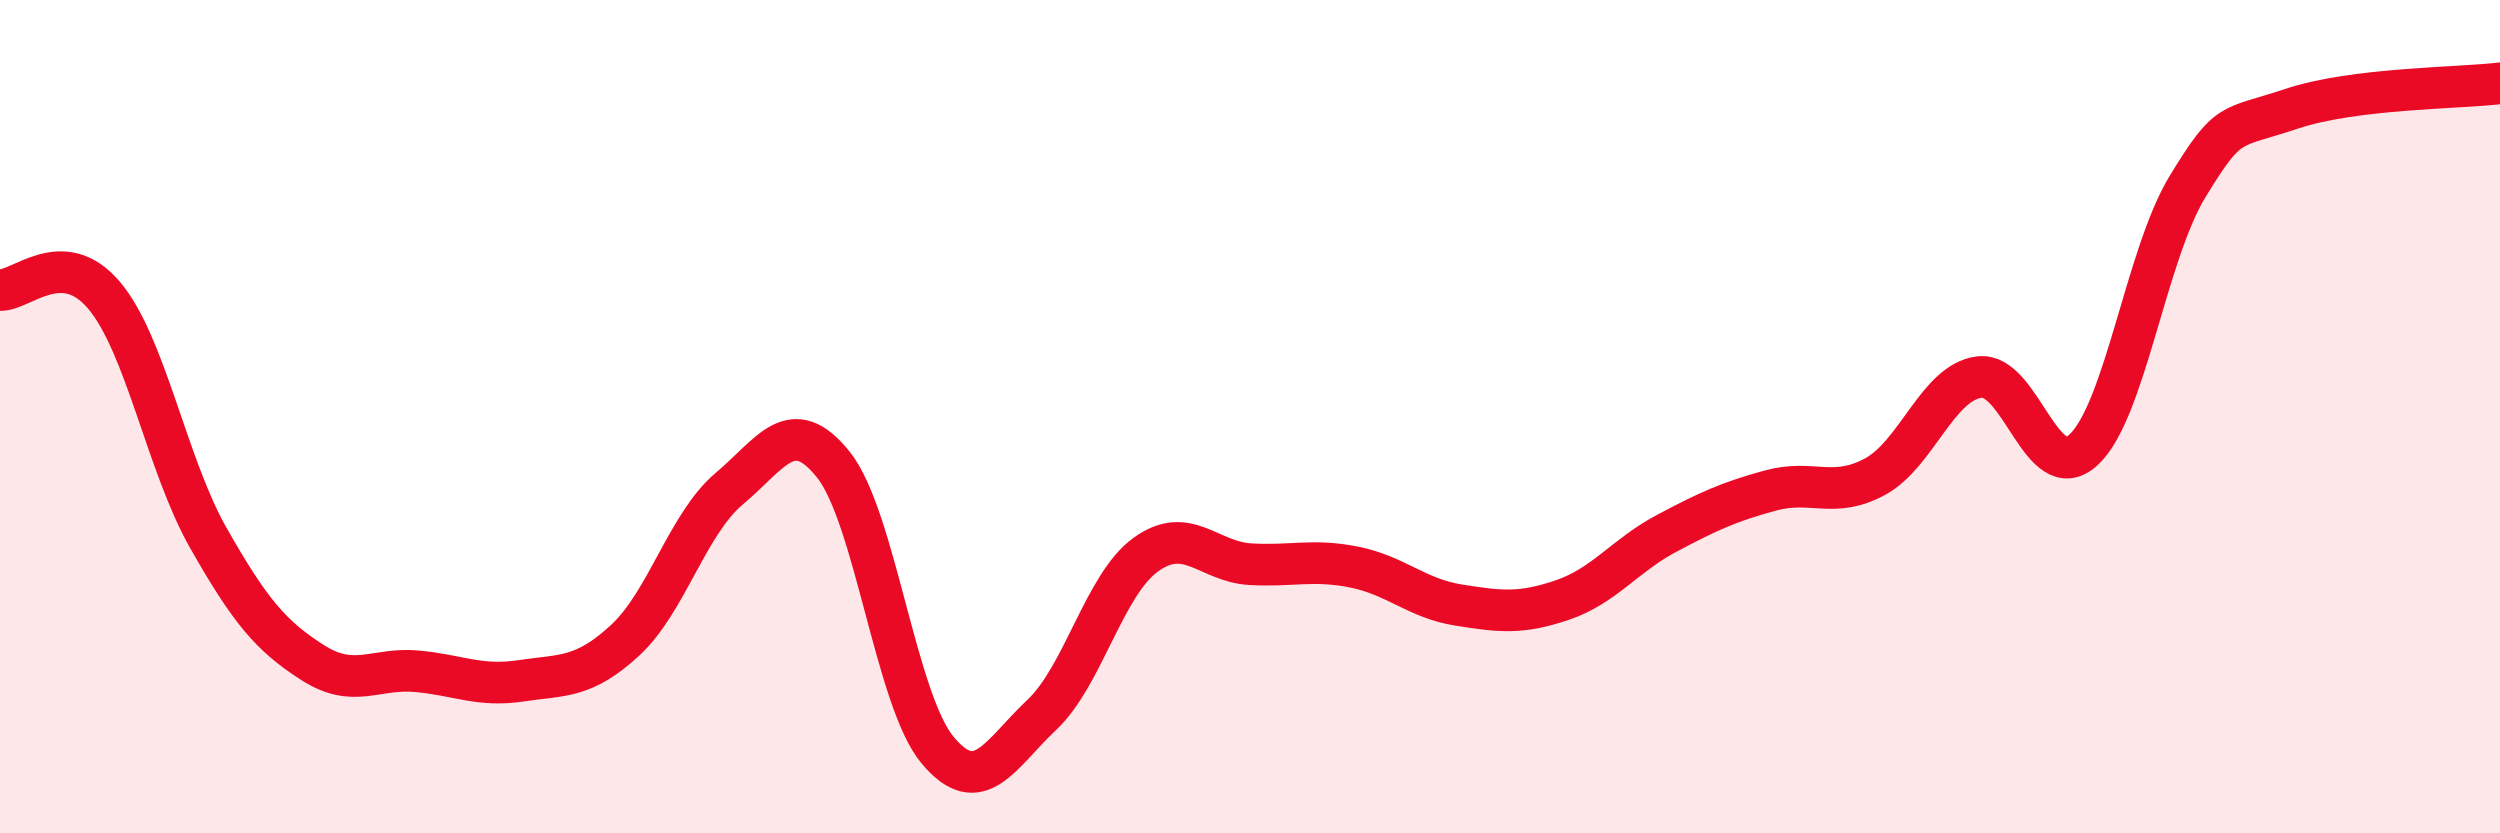 
    <svg width="60" height="20" viewBox="0 0 60 20" xmlns="http://www.w3.org/2000/svg">
      <path
        d="M 0,6.96 C 0.5,6.99 1.5,5.9 2.5,7.09 C 3.5,8.28 4,11.15 5,12.91 C 6,14.67 6.5,15.26 7.5,15.9 C 8.5,16.54 9,16.02 10,16.11 C 11,16.2 11.5,16.49 12.5,16.34 C 13.5,16.19 14,16.29 15,15.37 C 16,14.45 16.5,12.57 17.5,11.73 C 18.5,10.89 19,9.9 20,11.15 C 21,12.4 21.5,16.8 22.5,18 C 23.5,19.2 24,18.1 25,17.16 C 26,16.22 26.5,14.03 27.5,13.31 C 28.5,12.59 29,13.48 30,13.54 C 31,13.6 31.5,13.41 32.5,13.61 C 33.5,13.81 34,14.36 35,14.52 C 36,14.68 36.5,14.74 37.5,14.4 C 38.5,14.06 39,13.33 40,12.8 C 41,12.27 41.5,12.04 42.5,11.77 C 43.5,11.5 44,11.98 45,11.44 C 46,10.9 46.5,9.18 47.5,9.05 C 48.5,8.92 49,11.71 50,10.8 C 51,9.89 51.5,6.12 52.5,4.48 C 53.5,2.84 53.5,3.11 55,2.61 C 56.5,2.11 59,2.12 60,2L60 20L0 20Z"
        fill="#EB0A25"
        opacity="0.1"
        stroke-linecap="round"
        stroke-linejoin="round"
      />
      <path
        d="M 0,6.96 C 0.5,6.99 1.5,5.9 2.5,7.09 C 3.5,8.28 4,11.15 5,12.91 C 6,14.67 6.5,15.26 7.5,15.9 C 8.5,16.54 9,16.02 10,16.11 C 11,16.2 11.5,16.49 12.5,16.34 C 13.5,16.19 14,16.29 15,15.37 C 16,14.45 16.5,12.57 17.5,11.73 C 18.5,10.89 19,9.9 20,11.15 C 21,12.4 21.5,16.8 22.5,18 C 23.5,19.2 24,18.1 25,17.16 C 26,16.22 26.5,14.03 27.5,13.31 C 28.5,12.59 29,13.48 30,13.54 C 31,13.6 31.5,13.41 32.5,13.61 C 33.5,13.81 34,14.36 35,14.52 C 36,14.68 36.5,14.74 37.5,14.4 C 38.5,14.06 39,13.33 40,12.8 C 41,12.27 41.5,12.04 42.5,11.77 C 43.5,11.5 44,11.98 45,11.44 C 46,10.9 46.5,9.18 47.5,9.05 C 48.5,8.92 49,11.71 50,10.8 C 51,9.89 51.5,6.12 52.5,4.48 C 53.5,2.84 53.5,3.11 55,2.61 C 56.5,2.11 59,2.12 60,2"
        stroke="#EB0A25"
        stroke-width="1"
        fill="none"
        stroke-linecap="round"
        stroke-linejoin="round"
      />
    </svg>
  